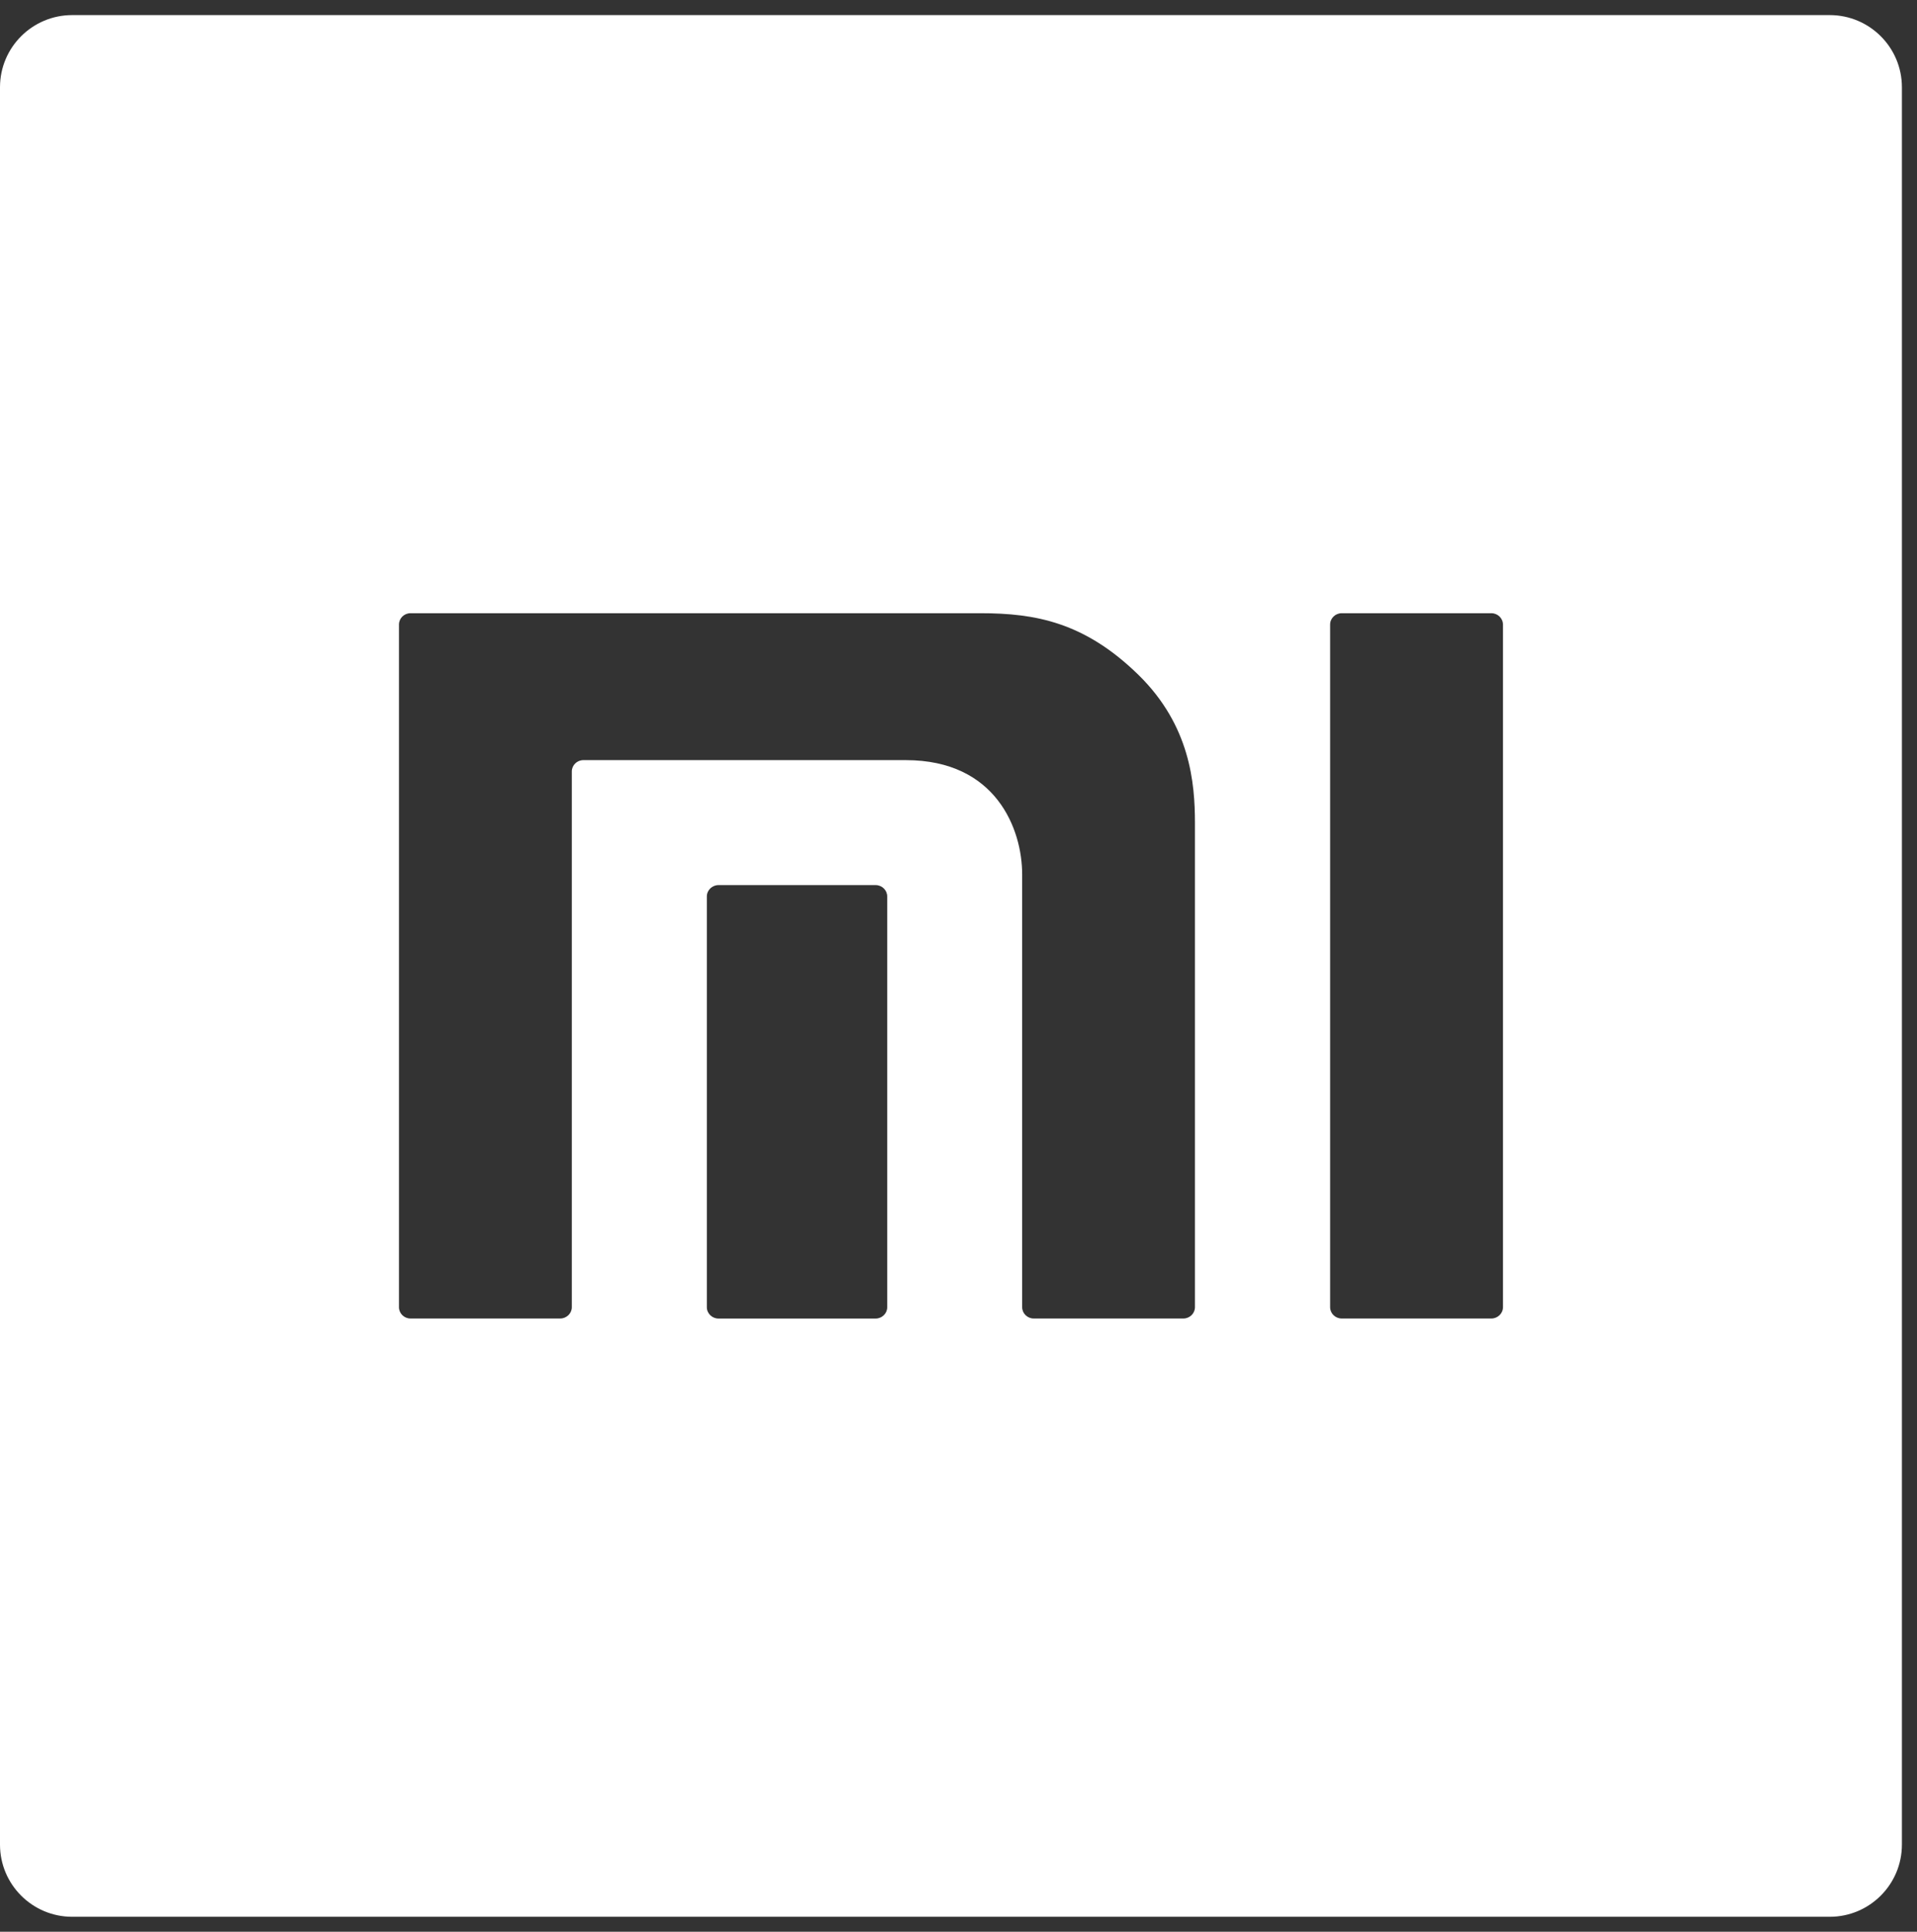 <?xml version="1.0" encoding="UTF-8"?>
<svg width="127px" height="128px" viewBox="0 0 127 128" version="1.1" xmlns="http://www.w3.org/2000/svg" xmlns:xlink="http://www.w3.org/1999/xlink">
    <rect x="0" y="0" width="127" height="128" fill="#333333" stroke="none"/>
    <title>alarma-xiaomi/logo/alarma-xiaomi_secundario</title>
    <g id="alarma-xiaomi/logo/alarma-xiaomi_secundario" stroke="none" stroke-width="1" fill="none" fill-rule="evenodd">
        <path d="M121.217,1 C123.859,1 126,3.14 126,5.782 L126,122.224 C126,124.866 123.859,127.008 121.217,127.008 L4.783,127.008 C2.141,127.008 6.89574494e-13,124.866 6.89250937e-13,122.224 L6.74990968e-13,5.782 C6.74667411e-13,3.14 2.141,1 4.783,1 L121.217,1 Z M58.01,58.647 L47.6,58.647 C47.176,58.647 46.828,58.985 46.828,59.399 L46.828,86.62 C46.828,87.031 47.176,87.369 47.6,87.369 L58.01,87.369 C58.431,87.369 58.776,87.031 58.776,86.62 L58.776,59.399 C58.776,58.985 58.431,58.647 58.01,58.647 Z M98.801,40.632 L88.889,40.632 C88.464,40.632 88.121,40.969 88.121,41.385 L88.121,86.616 C88.121,87.028 88.464,87.366 88.889,87.366 L98.801,87.366 C99.222,87.366 99.571,87.028 99.571,86.616 L99.571,41.385 C99.571,40.969 99.222,40.632 98.801,40.632 Z M64.955,40.632 L27.196,40.632 C26.772,40.632 26.431,40.969 26.431,41.385 L26.431,86.616 C26.431,87.028 26.772,87.366 27.196,87.366 L37.111,87.366 C37.533,87.366 37.883,87.028 37.883,86.616 L37.883,51.117 C37.883,50.707 38.224,50.367 38.649,50.367 L60.007,50.367 C66.013,50.367 67.718,54.967 67.718,57.935 L67.718,86.616 C67.718,87.028 68.062,87.366 68.487,87.366 L78.396,87.366 C78.818,87.366 79.164,87.028 79.164,86.616 L79.164,54.529 C79.164,51.882 78.846,48.077 75.431,44.727 C71.858,41.23 68.599,40.632 64.955,40.632 Z" id="Combined-Shape-Copy" fill="#FFFFFF"></path>
    </g>
</svg>